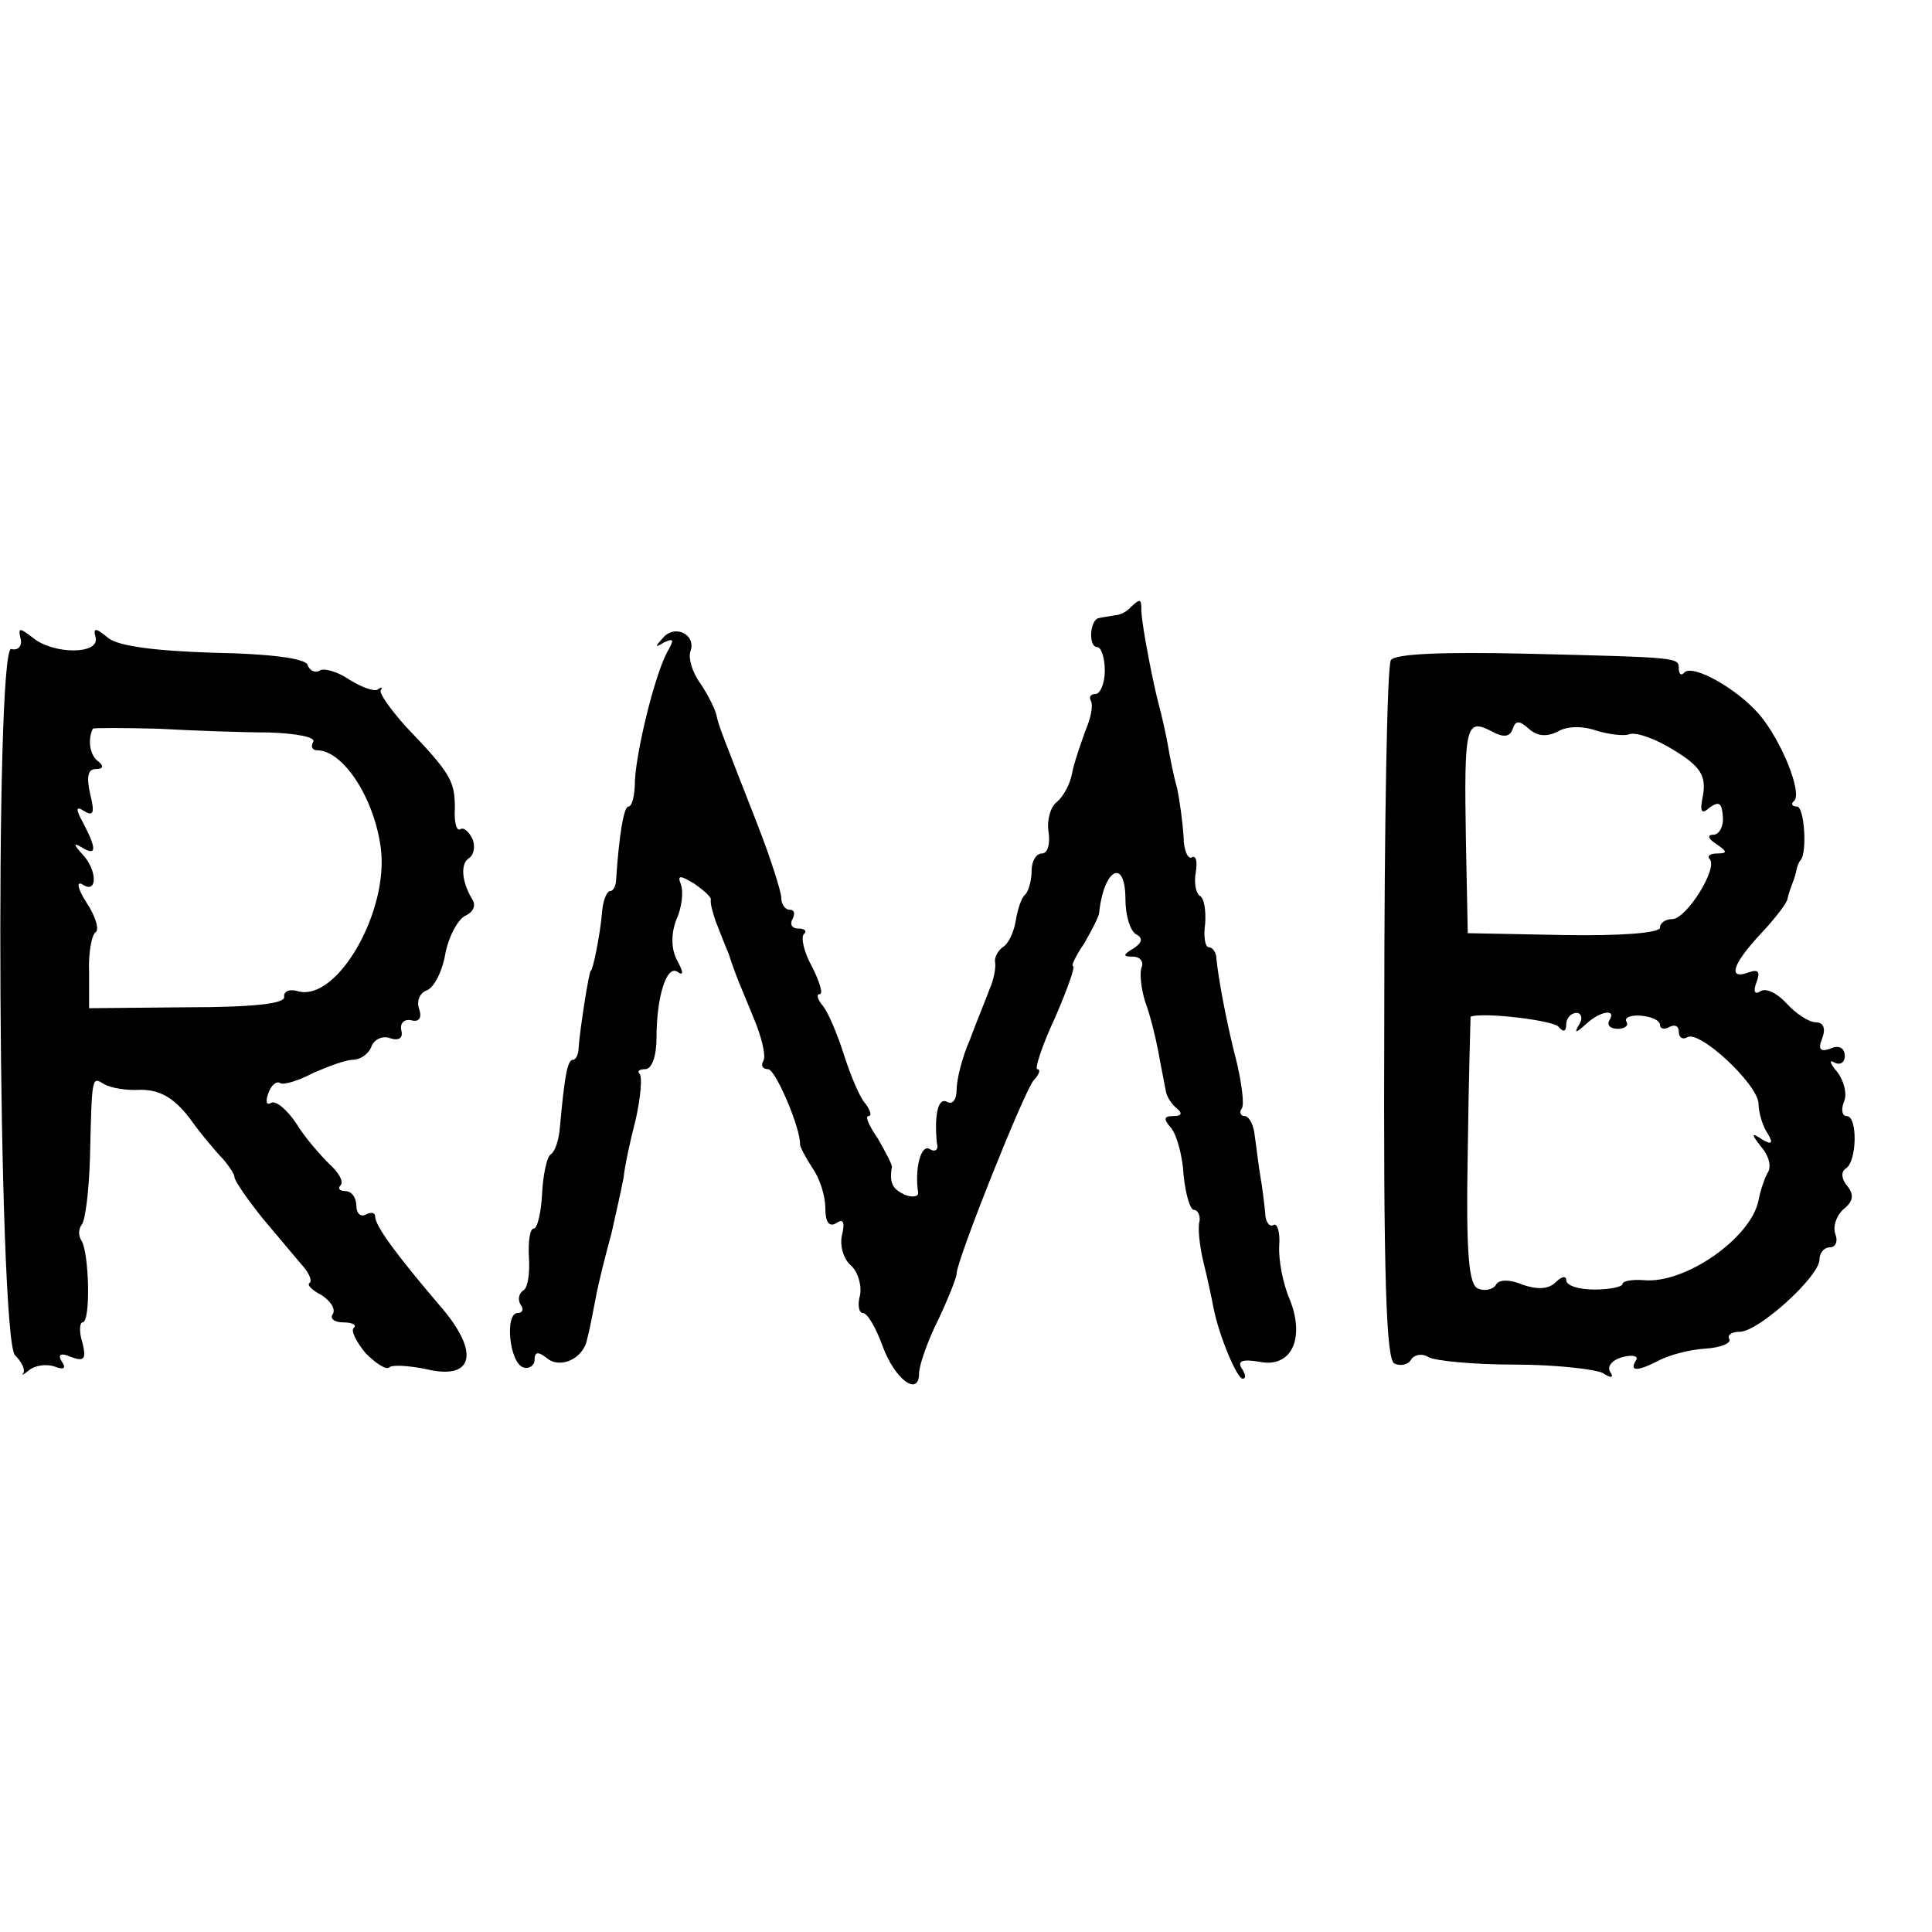 <svg height="206pt" preserveAspectRatio="xMidYMid meet" viewBox="0 0 206 206" width="206pt" xmlns="http://www.w3.org/2000/svg"><g transform="matrix(.1 0 0 -.1 0 206)"><path d="m1206 1413c-4-5-12-9-17-9-5-1-13-2-17-3-10-1-12-31-2-31 4 0 8-11 8-25s-5-25-10-25-7-3-5-7c3-5 0-19-6-33-5-14-12-34-14-45s-9-24-16-30c-7-5-11-20-9-32 2-13-1-23-7-23s-11-8-11-18-3-22-7-26c-4-3-8-16-10-28s-8-25-14-28c-5-4-9-11-8-16s-1-18-6-29c-4-11-14-35-21-54-8-18-14-42-14-53 0-10-4-16-10-13-10 6-14-15-11-44 2-7-2-10-8-6-9 5-16-21-12-47 0-4-6-5-14-2-13 6-17 12-14 30 0 3-7 16-15 30-9 13-14 24-10 24s2 6-3 13c-6 6-16 30-23 52s-17 46-23 53c-5 6-7 12-3 12s0 13-8 29c-9 16-12 31-9 35 4 3 1 6-6 6s-9 5-6 10c3 6 2 10-3 10s-9 6-9 13c0 6-11 41-25 77-39 100-41 104-44 117-1 6-9 22-17 34-9 12-13 27-11 34 7 18-16 30-29 15-9-10-9-11 1-5 11 5 11 3 3-11-13-25-32-102-34-136 0-16-3-28-7-28-5 0-10-32-13-77 0-7-3-13-6-13-4 0-8-10-9-22-2-25-10-63-12-63s-12-65-13-82c0-7-3-13-6-13-6 0-9-17-14-72-1-13-5-26-10-29-4-3-8-22-9-42s-5-37-9-37-6-14-5-31c1-16-1-32-6-35s-6-10-3-15c4-5 2-9-3-9-14 0-9-53 6-58 6-2 12 2 12 8 0 9 4 9 13 2 14-12 39-1 43 20 2 7 6 27 9 43 3 17 11 48 17 70 5 22 11 49 13 60 1 11 7 39 13 62 5 23 7 44 4 48-3 3 0 5 6 5 7 0 12 14 12 33 0 45 11 78 22 71 7-5 7-1 0 12-6 11-7 27-1 43 6 13 8 30 5 38-4 10-1 10 14 1 10-7 18-14 18-17-1-4 2-14 5-23 4-10 10-26 14-35 3-10 7-20 8-23s9-22 18-44c9-21 14-42 11-47s-1-9 5-9c8 0 35-64 34-80 0-3 6-14 13-25 8-11 14-30 14-43 0-15 4-21 12-16 7 5 9 1 6-12-3-11 1-26 9-33s12-22 10-32c-3-11-1-19 3-19 5 0 14-16 21-35 13-36 39-55 39-29 0 8 9 34 20 56 11 23 20 46 20 50 0 14 71 192 82 206 6 6 8 12 4 12-3 0 5 25 19 55 13 30 22 55 19 55-2 0 3 11 12 24 8 14 16 29 16 33 5 47 28 59 28 14 0-17 5-33 11-37 8-4 7-9-2-15-12-7-12-9-1-9 8 0 12-6 9-12-2-7 0-23 4-36 5-13 11-37 14-53 3-17 7-36 8-42 1-7 7-15 12-19 6-5 5-8-4-8-10 0-11-3-2-13 6-8 12-30 13-50 2-20 7-37 11-37s7-6 6-12c-2-7 0-26 4-43 4-16 9-39 11-50 6-30 25-75 31-75 4 0 3 5-1 11-5 8 1 10 19 7 34-7 49 25 32 67-7 16-12 42-11 57 1 14-2 24-6 22-4-3-9 3-9 13-1 10-3 27-5 38s-4 30-6 43c-1 12-6 22-11 22-4 0-6 4-3 8s0 26-5 48c-11 42-20 91-22 112 0 6-4 12-8 12s-6 11-4 25c1 14-1 28-6 30-4 3-6 14-4 25 2 12 0 18-4 16-4-3-9 7-9 22-1 15-4 38-7 52-4 14-8 35-10 47-2 11-6 29-9 40-6 22-18 83-19 101 0 14-1 14-11 5z"/><path d="m22 1379c2-8-3-13-10-11-18 3-14-734 4-753 7-7 11-15 9-19-3-3 0-2 6 3s18 7 27 4c10-4 13-2 8 5-5 8-1 10 10 5 14-5 16-2 12 15-4 12-3 22 0 22 9 0 7 74-1 87-4 6-3 13 0 17 4 4 8 37 9 74 2 86 2 84 15 76 7-4 24-7 39-6 20 0 35-8 52-30 12-17 29-37 36-44 6-7 12-16 12-19 0-4 14-24 30-44 17-20 36-43 43-51s10-16 7-18 3-8 13-13c9-6 15-14 12-20-4-5 2-9 11-9 10 0 15-3 11-6-3-3 3-15 13-27 11-11 22-18 25-15s21 2 40-2c51-12 57 19 13 69-46 54-68 84-68 94 0 4-4 5-10 2-5-3-10 1-10 9 0 9-5 16-12 16-6 0-8 3-5 6 4 4-2 14-12 23-9 9-26 28-35 43-10 15-22 25-27 22s-6 2-3 10c3 9 9 14 13 11 4-2 20 3 35 11 16 7 35 14 42 14 8 0 17 6 20 14s12 12 20 9c9-3 14 0 12 8s3 13 11 11 11 3 8 12c-3 8 0 17 8 20s17 21 20 40c4 19 14 37 22 40 8 4 11 11 6 18-11 19-12 37-3 43 5 3 7 12 4 20-4 8-9 13-13 11-4-3-7 7-6 22 0 29-4 37-52 87-17 19-29 36-27 39s1 4-3 1c-3-3-17 2-30 10-13 9-28 13-32 10-5-3-11 0-13 6-2 7-41 12-100 13-63 2-102 7-113 16-13 11-16 11-13 0 4-18-45-18-67 0-14 11-16 11-13-1zm265-100c29-1 50-5 47-10s-1-9 4-9c28 0 61-51 68-104 9-67-46-164-88-153-9 3-16 0-15-6 1-7-32-11-103-11l-105-1v38c-1 21 3 41 7 43 4 3 0 17-10 32-9 14-11 23-4 19 16-11 16 15 0 32-10 11-10 13 0 7 15-9 15-1 1 26-9 16-8 19 1 13 10-6 11-1 6 19-4 18-2 26 6 26s9 3 3 8c-9 6-12 23-6 35 0 1 31 1 69 0 37-2 91-4 119-4z"/><path d="m1483 1356c-4-6-7-176-7-378-1-281 2-369 11-372 7-3 15-1 18 5 4 5 12 6 18 2 7-4 48-8 92-8s86-5 94-9c9-6 12-5 8 1s2 13 13 16 18 1 14-4c-7-12 3-11 26 1 10 5 31 11 48 12s28 6 26 10c-3 4 2 8 11 8 20 0 85 59 85 77 0 7 5 13 11 13s9 6 6 14 1 20 9 27c10 8 11 15 4 24-7 8-7 16-2 19 12 7 13 56 1 56-5 0-6 7-3 15 4 8 0 23-7 32-8 9-9 14-3 10 6-3 11 0 11 7 0 9-7 12-15 8-11-4-14-1-9 11 4 11 1 17-7 17-7 0-21 9-31 20s-22 17-28 13-8 0-4 10c4 11 2 14-9 10-22-8-17 9 14 42 15 16 28 33 28 37 1 5 3 10 4 13s4 10 5 15c1 6 3 11 5 13 7 8 4 57-4 57-5 0-7 3-3 6 9 9-14 65-37 92-24 28-71 54-80 45-3-4-6-2-6 4 0 12 2 12-163 16-88 2-140 0-144-7zm130-73c3 9 7 9 17 0 9-8 19-9 31-3 10 6 27 6 41 1 13-4 29-6 35-4 7 3 29-5 48-17 28-17 34-27 31-47-4-19-2-22 7-14 10 7 13 5 14-10 1-10-4-19-10-19-7 0-6-4 3-10 12-8 12-10 1-10-8 0-11-3-8-6 9-10-25-64-40-64-7 0-13-4-13-9 0-6-44-9-102-8l-103 2-2 100c-2 120 0 129 26 116 14-8 21-7 24 2zm49-318c5-6 8-5 8 3 0 6 5 12 11 12 5 0 7-6 3-12-6-10-4-10 7 0 15 14 33 17 25 4-3-5 1-9 9-9s12 4 9 8c-2 4 5 7 16 6s20-5 20-10c0-4 5-5 10-2 6 3 10 1 10-5s4-9 9-6c13 8 74-49 76-70 0-11 5-26 10-33 6-10 4-12-6-6-12 8-12 6-1-8 8-9 11-21 7-27-3-5-8-19-10-30-8-40-78-89-122-85-13 1-23-1-23-4s-13-6-30-6c-16 0-30 4-30 10 0 5-5 4-11-2-8-8-20-8-35-3-14 6-26 6-29 0-3-5-12-7-19-4-10 4-13 37-11 147 1 78 3 142 3 143 14 5 89-4 94-11z"/></g></svg>